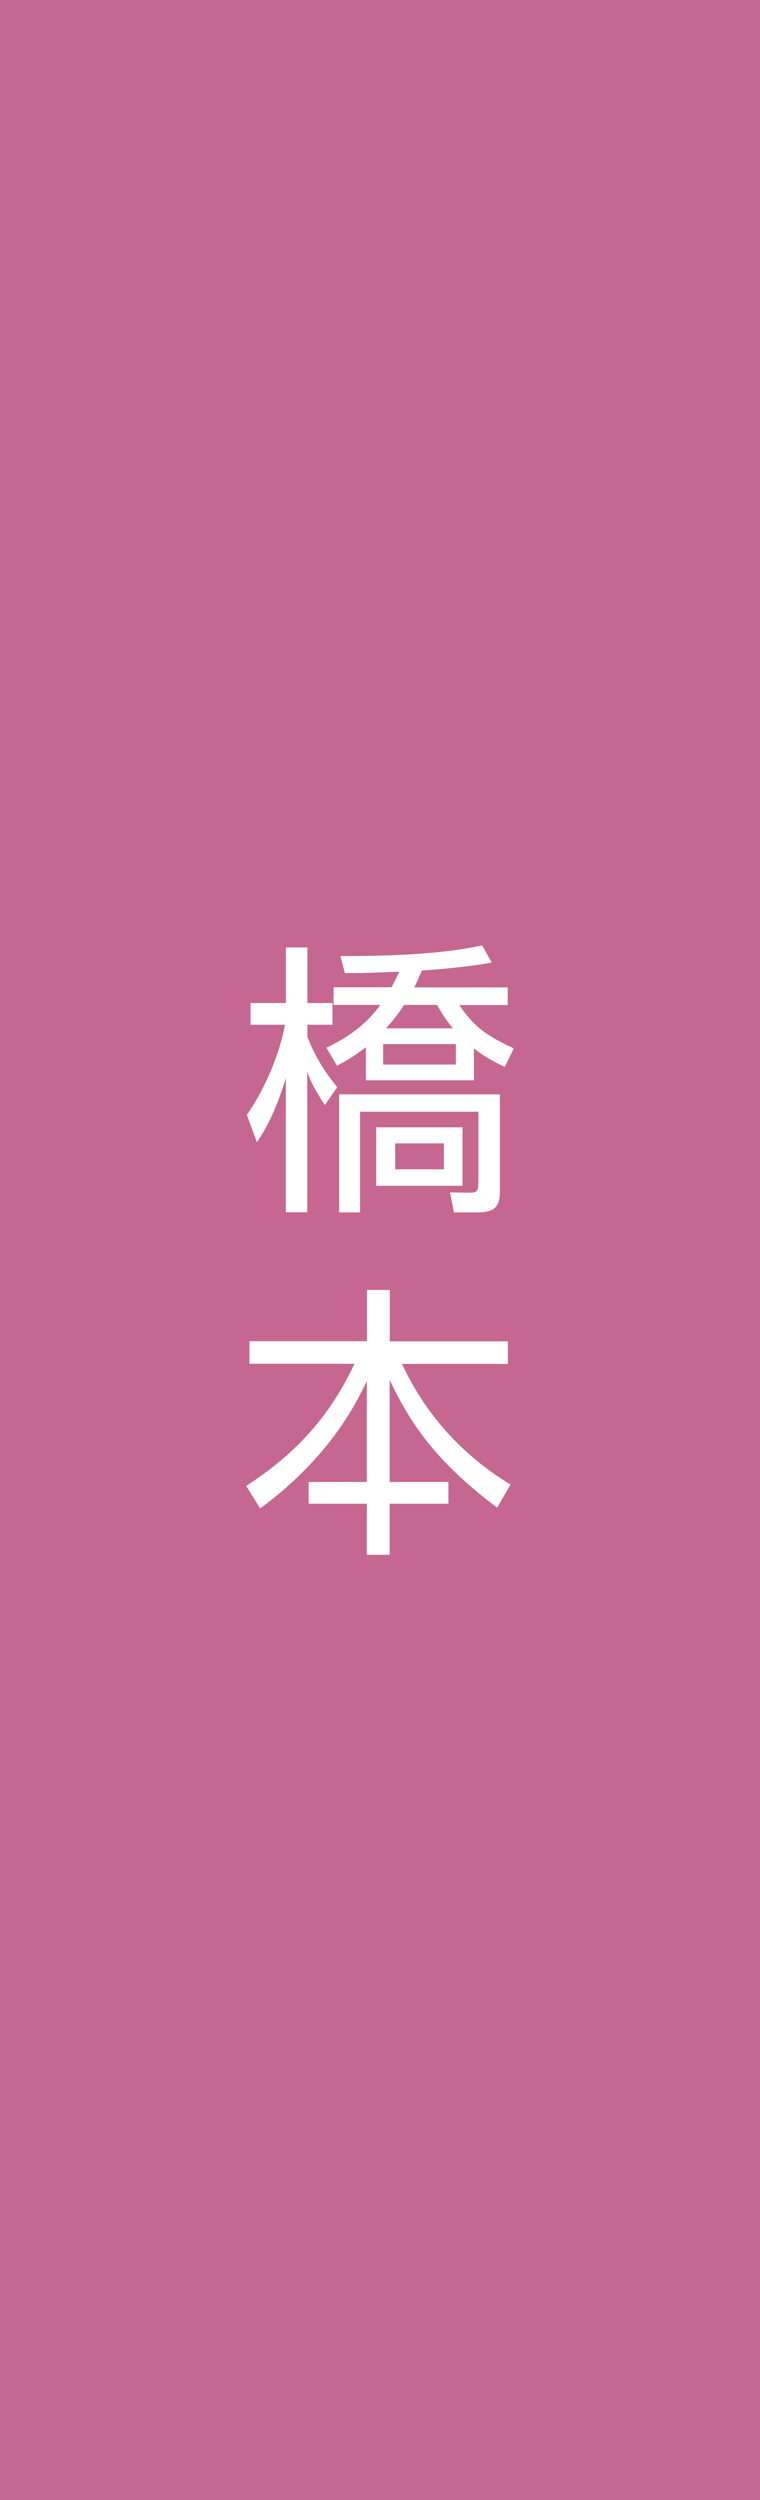 <?xml version="1.0" encoding="utf-8"?>
<!-- Generator: Adobe Illustrator 25.4.1, SVG Export Plug-In . SVG Version: 6.00 Build 0)  -->
<svg version="1.1" id="レイヤー_1" xmlns="http://www.w3.org/2000/svg" xmlns:xlink="http://www.w3.org/1999/xlink" x="0px"
	 y="0px" viewBox="0 0 56 184" style="enable-background:new 0 0 56 184;" xml:space="preserve">
<style type="text/css">
	.st0{fill:#C56791;}
	.st1{fill:#FFFFFF;}
</style>
<rect class="st0" width="56" height="184"/>
<g>
	<path class="st1" d="M23.93,81.33c-0.88-1.39-0.96-1.6-1.29-2.44v10.33h-1.58v-9.87c-0.8,2.65-1.62,3.95-2.13,4.72l-0.74-2.02
		c0.99-1.41,2.28-3.86,2.81-6.63h-2.54v-1.6h2.61v-4.09h1.58v4.09h1.85v1.6h-1.85v0.88c0.29,0.76,0.88,2.12,2.2,3.72L23.93,81.33z
		 M24.05,77.11c0.78-0.38,2.59-1.24,3.98-3.15h-3.45v-1.3h4.27c0.35-0.67,0.47-0.94,0.58-1.15c-2.5,0.11-3.24,0.11-4.02,0.11
		l-0.33-1.26c5.99,0.02,8.74-0.42,10.45-0.78l0.7,1.26c-1.54,0.31-4.21,0.53-5.15,0.59c-0.33,0.8-0.47,1.07-0.55,1.24h6.88v1.3
		h-3.57c1.01,1.47,1.79,2.16,4.02,3.19l-0.66,1.36c-0.92-0.42-1.56-0.8-2.28-1.36v2.35h-7.96v-2.44c-1.01,0.78-1.62,1.09-2.13,1.36
		L24.05,77.11z M36.83,87.78c0,1.34-0.8,1.45-1.72,1.45h-1.66l-0.29-1.47l1.33,0.02c0.7,0.02,0.76-0.1,0.76-0.86v-5.1h-8.72v7.41
		h-1.54v-8.69h11.84C36.83,80.54,36.83,87.78,36.83,87.78z M34.08,87.27h-6.36v-4.3h6.36V87.27z M33.59,76.84h-5.36v1.51h5.36V76.84
		z M29.77,73.96c-0.45,0.71-0.8,1.13-1.33,1.72h4.93c-0.6-0.73-0.9-1.26-1.17-1.72H29.77z M32.71,84.15h-3.59v1.91h3.59V84.15z"/>
	<path class="st1" d="M27.04,98.72v-3.78h1.68v3.78h8.7v1.66h-7.8c1.99,4.28,5.05,7.1,8,8.88l-0.99,1.7
		c-4.41-3.32-6.32-6.03-7.92-9.41v7.52h4.33v1.6h-4.33v3.76h-1.68v-3.76h-4.29v-1.6h4.29v-7.43c-0.74,1.53-2.65,5.54-7.86,9.38
		l-1.03-1.66c3.73-2.42,6.16-5.14,7.98-8.99h-7.74v-1.66h8.66V98.72z"/>
</g>
</svg>
